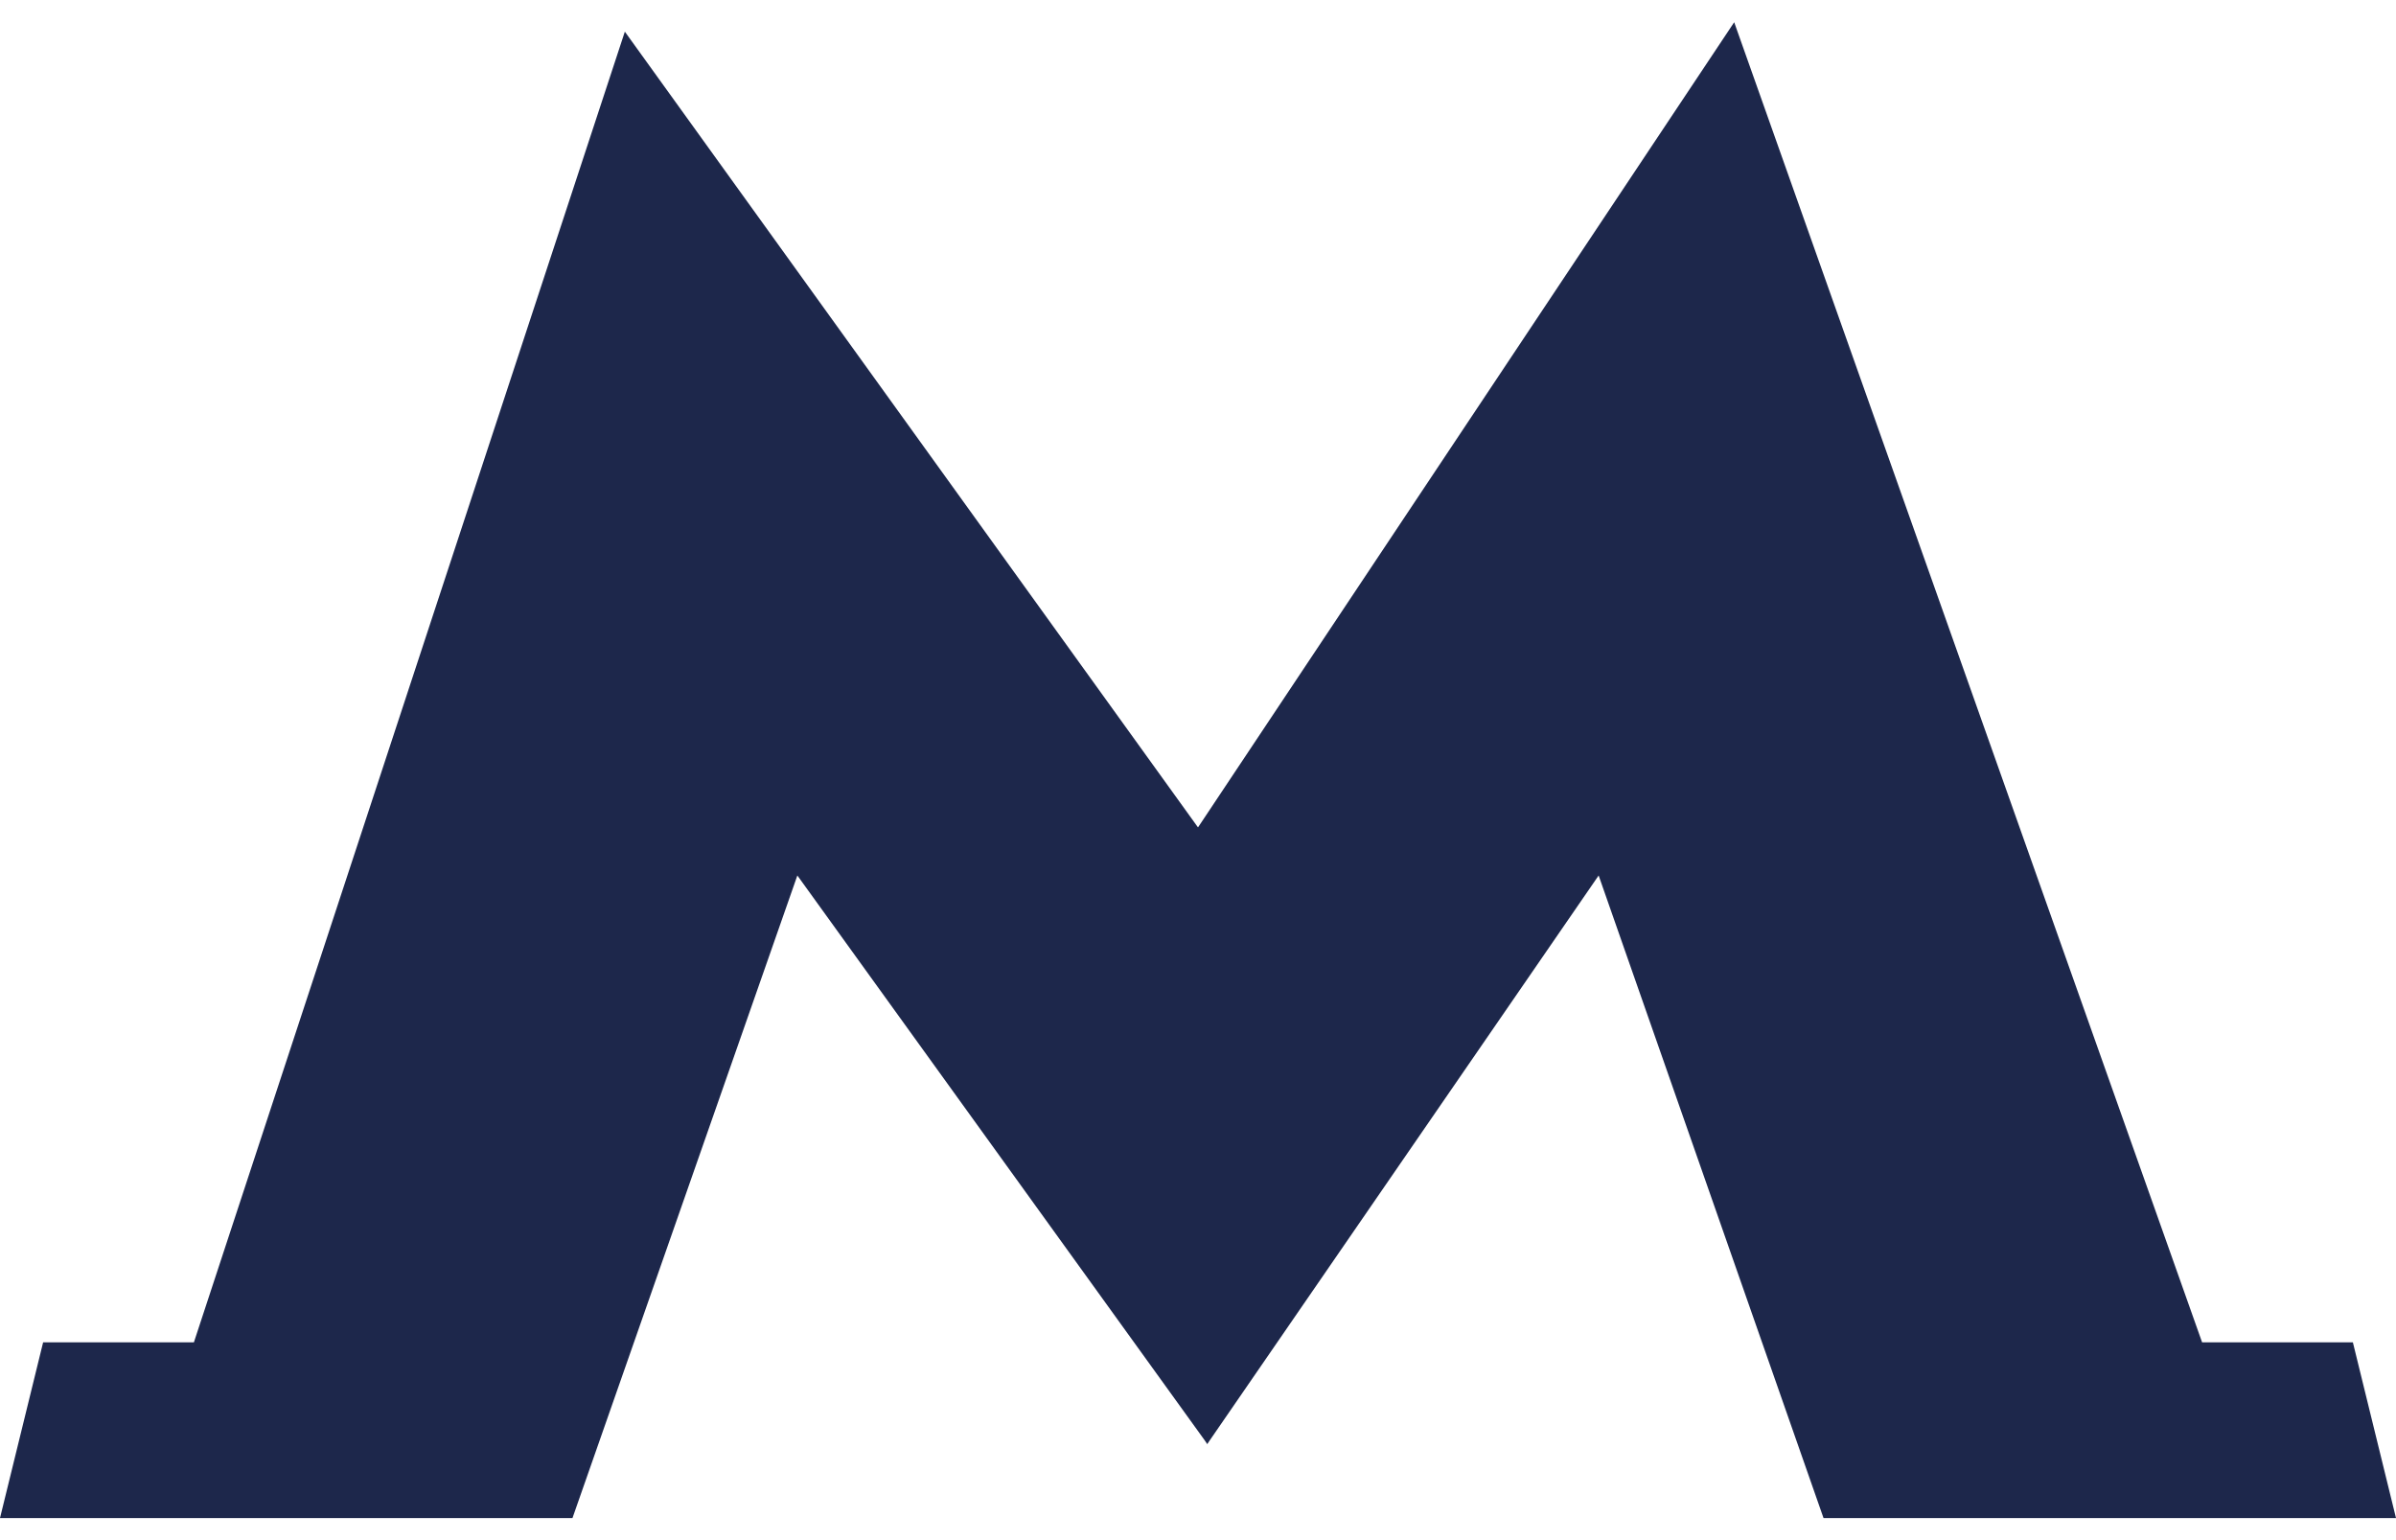 <svg width="14" height="9" viewBox="0 0 14 9" fill="none" xmlns="http://www.w3.org/2000/svg">
<path d="M13.748 7.844H12.867L10.133 0.13L7 4.835L3.651 0.185L1.133 7.844H0.252L0 8.871H3.345L4.659 5.116L7.04 8.418L7.054 8.439L7.068 8.418L9.341 5.116L10.655 8.871H14L13.748 7.844Z" fill="#1D274B"/>
</svg>
